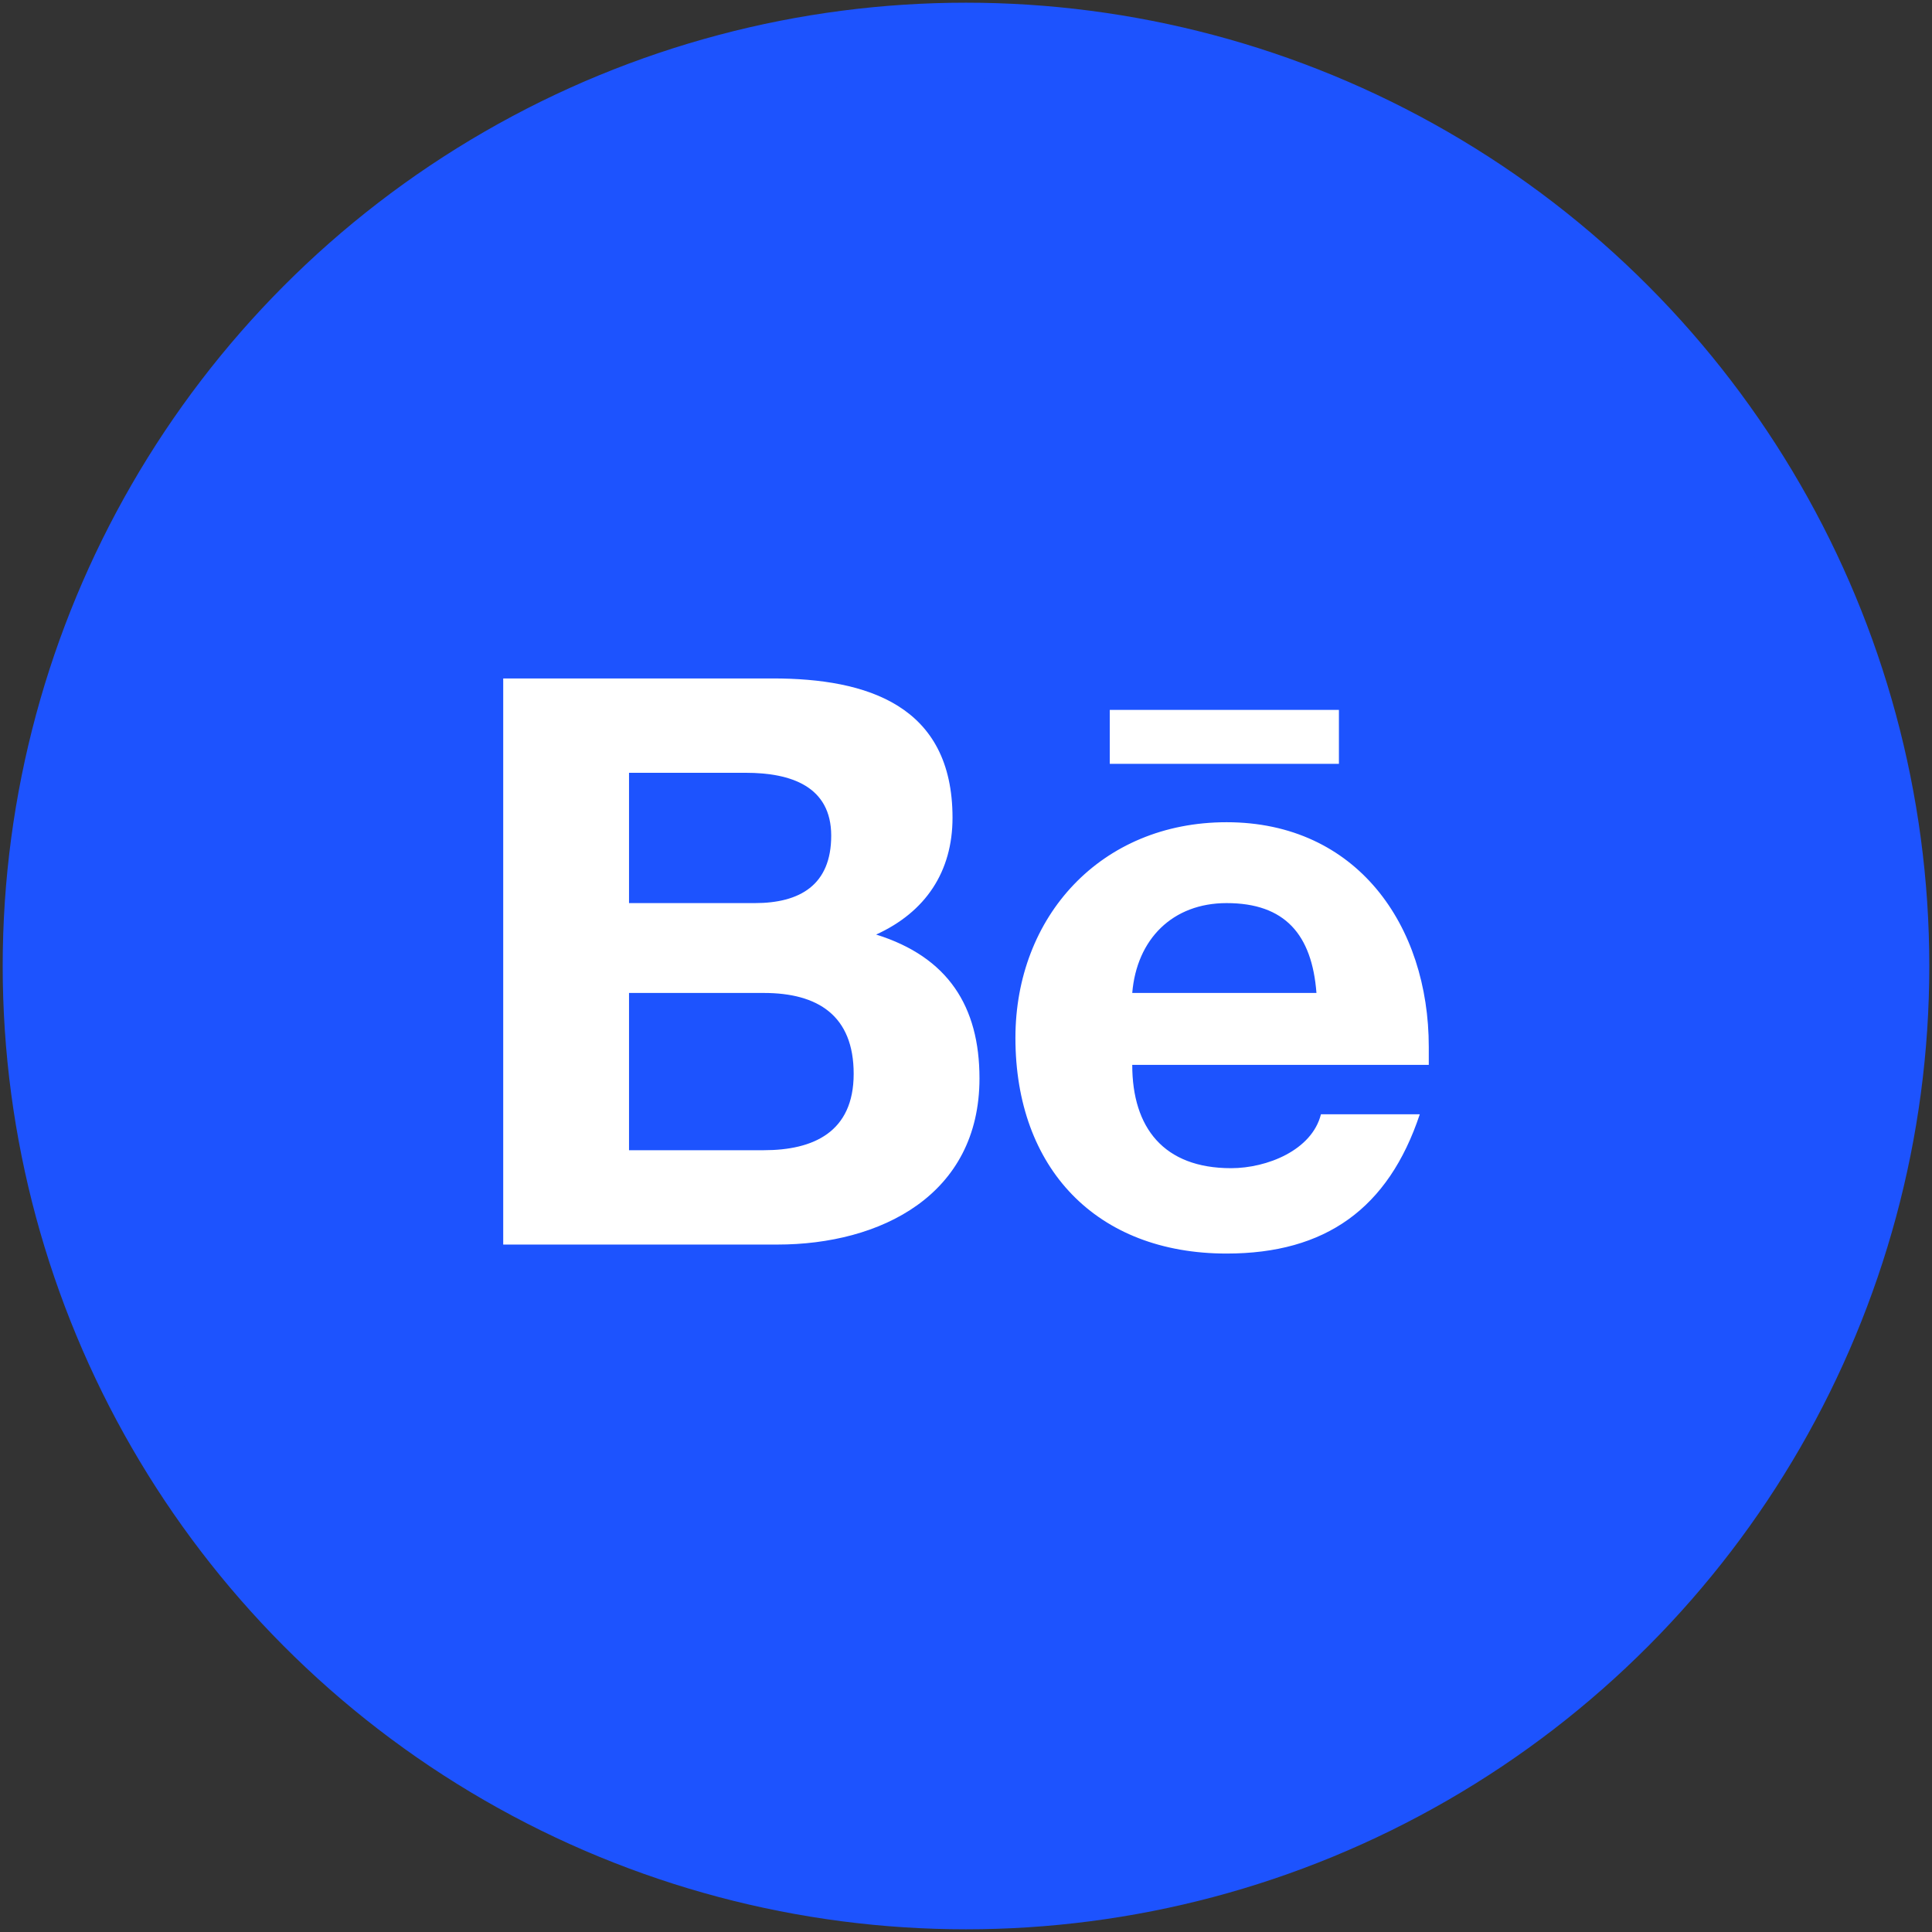 <?xml version="1.0" encoding="utf-8"?>
<!-- Generator: Adobe Illustrator 24.0.3, SVG Export Plug-In . SVG Version: 6.00 Build 0)  -->
<svg version="1.1" id="Layer_1" xmlns="http://www.w3.org/2000/svg" xmlns:xlink="http://www.w3.org/1999/xlink" x="0px" y="0px"
	 viewBox="0 0 43 43" style="enable-background:new 0 0 43 43;" xml:space="preserve">
<rect x="0" y="0" width="43" height="43" fill="#333333" stroke="none"/>
<style type="text/css">
	.st0{fill-rule:evenodd;clip-rule:evenodd;fill:#1D53FE;stroke:#1D53FE;stroke-width:1.68;}
	.st1{fill:#FFFFFF;}
</style>
<circle id="Oval-2" class="st0" cx="21.5" cy="21.5" r="20.6"/>
<path class="st1" d="M19.5,20.8c1.1-0.5,1.7-1.4,1.7-2.6c0-2.5-1.9-3.1-4-3.1h-6v12.6h6.1c2.3,0,4.5-1.1,4.5-3.7
	C21.8,22.4,21.1,21.3,19.5,20.8L19.5,20.8z M14,17.2h2.6c1,0,1.9,0.3,1.9,1.4c0,1.1-0.7,1.5-1.7,1.5H14C14,20.2,14,17.2,14,17.2z
	 M17,25.6h-3v-3.5h3c1.2,0,2,0.5,2,1.8C19,25.2,18.1,25.6,17,25.6L17,25.6z M29.8,17h-5.1v-1.2h5.1V17L29.8,17z M31.8,23.3
	c0-2.7-1.6-5-4.5-5c-2.8,0-4.7,2.1-4.7,4.8c0,2.9,1.8,4.8,4.7,4.8c2.2,0,3.6-1,4.3-3.1h-2.2c-0.2,0.8-1.2,1.2-2,1.2
	c-1.5,0-2.2-0.9-2.2-2.3h6.6C31.8,23.6,31.8,23.4,31.8,23.3z M25.2,22.1c0.1-1.2,0.9-2,2.1-2c1.3,0,1.9,0.7,2,2H25.2z"/>
</svg>

